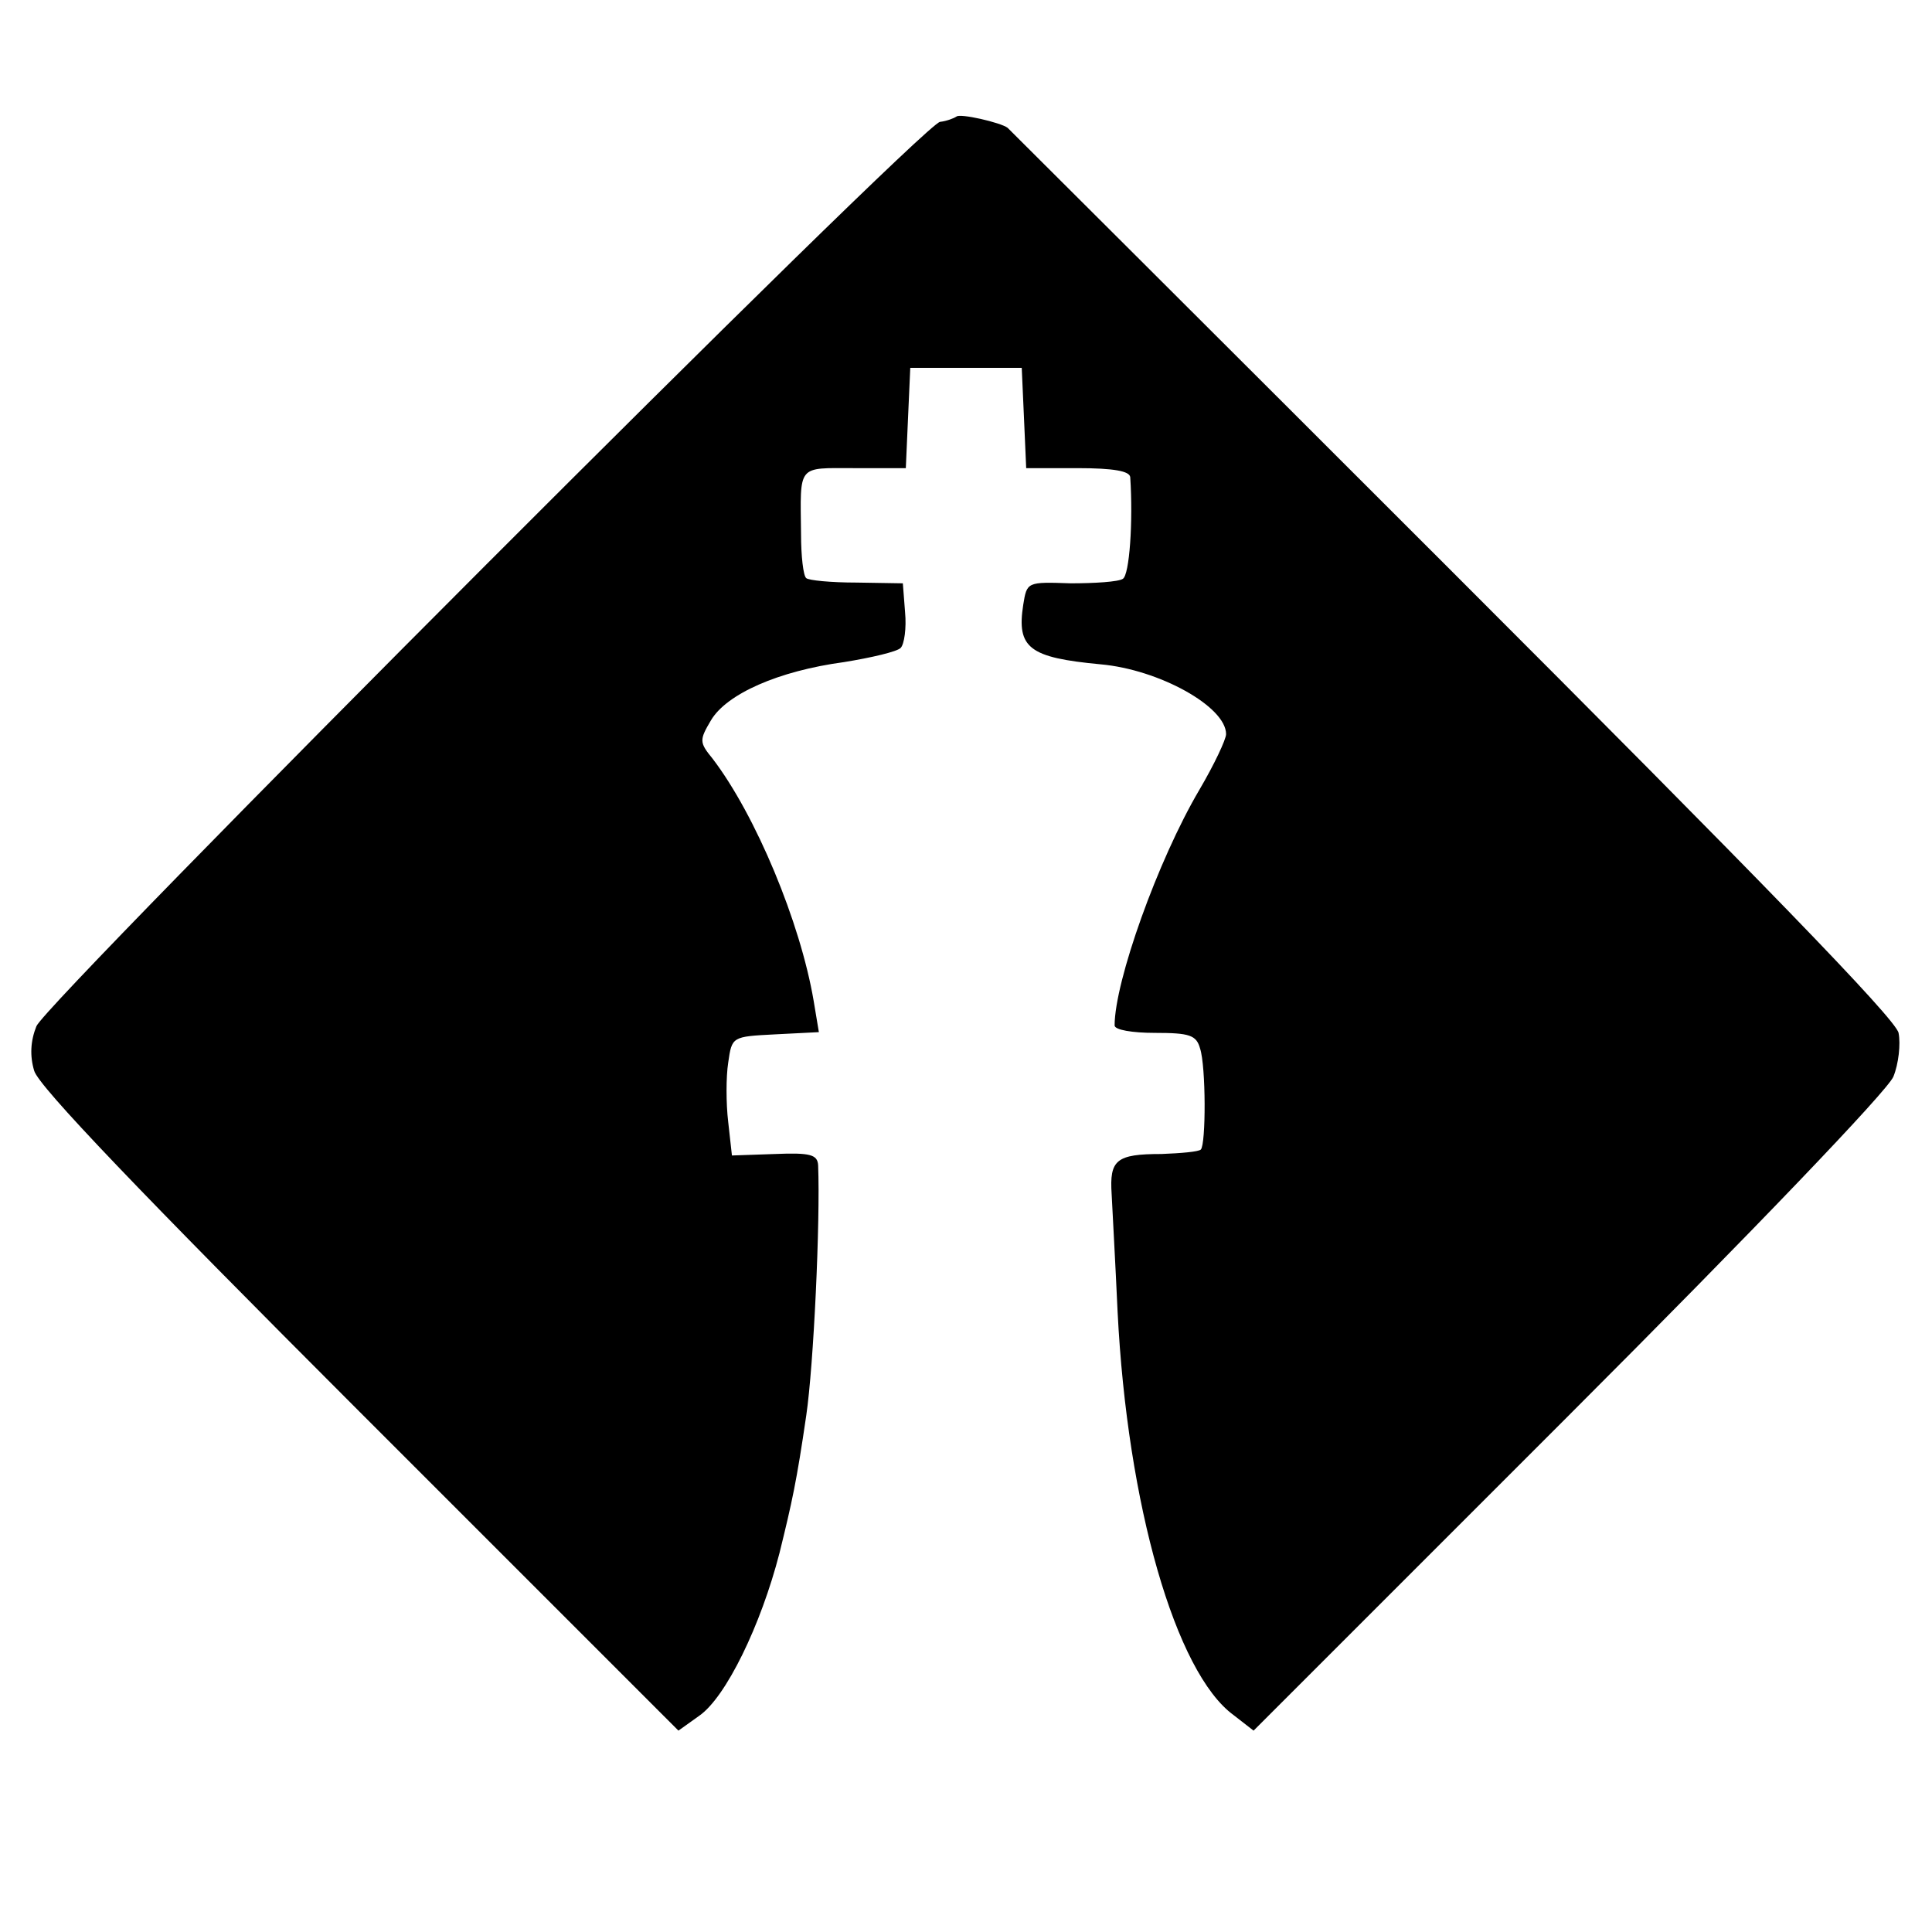 <?xml version="1.0" standalone="no"?>
<!DOCTYPE svg PUBLIC "-//W3C//DTD SVG 20010904//EN"
 "http://www.w3.org/TR/2001/REC-SVG-20010904/DTD/svg10.dtd">
<svg version="1.0" xmlns="http://www.w3.org/2000/svg"
 width="260pt" height="260pt" viewBox="0 0 260 260"
 preserveAspectRatio="xMidYMid meet">
<g transform="translate(0,260) scale(0.1,-0.1)"
fill="#000000" stroke="none">
<path d="M1287 2443 c-3 -2 -13 -6 -22 -7 -25 -4 -1201 -1182 -1216 -1217 -8
-20 -9 -40 -3 -60 6 -21 144 -165 438 -459 l429 -429 28 20 c36 25 83 122 108
219 17 69 23 96 36 185 10 68 19 261 16 337 -1 14 -10 17 -58 15 l-58 -2 -5
45 c-3 25 -3 61 0 80 5 35 5 35 63 38 l59 3 -7 42 c-18 106 -78 250 -136 326
-18 22 -18 25 -2 52 21 35 90 66 179 78 37 6 71 14 76 19 5 5 8 27 6 48 l-3
39 -62 1 c-35 0 -65 3 -68 6 -4 3 -7 30 -7 59 -1 95 -6 89 72 89 l69 0 3 68 3
67 75 0 75 0 3 -67 3 -68 69 0 c49 0 70 -4 71 -12 4 -60 -1 -132 -10 -137 -6
-4 -38 -6 -70 -6 -59 2 -59 2 -64 -29 -9 -58 8 -71 104 -80 79 -7 169 -57 169
-94 0 -7 -16 -41 -36 -75 -56 -95 -114 -258 -114 -317 0 -6 24 -10 54 -10 47
0 56 -3 61 -21 8 -24 8 -129 1 -136 -3 -3 -27 -5 -53 -6 -61 0 -70 -8 -67 -54
1 -21 5 -92 8 -158 13 -260 78 -486 156 -543 l27 -21 424 424 c250 250 429
437 437 456 7 17 10 44 7 59 -4 19 -191 211 -601 621 -327 327 -596 595 -598
597 -9 7 -65 20 -69 15z"/>
</g>
</svg>
